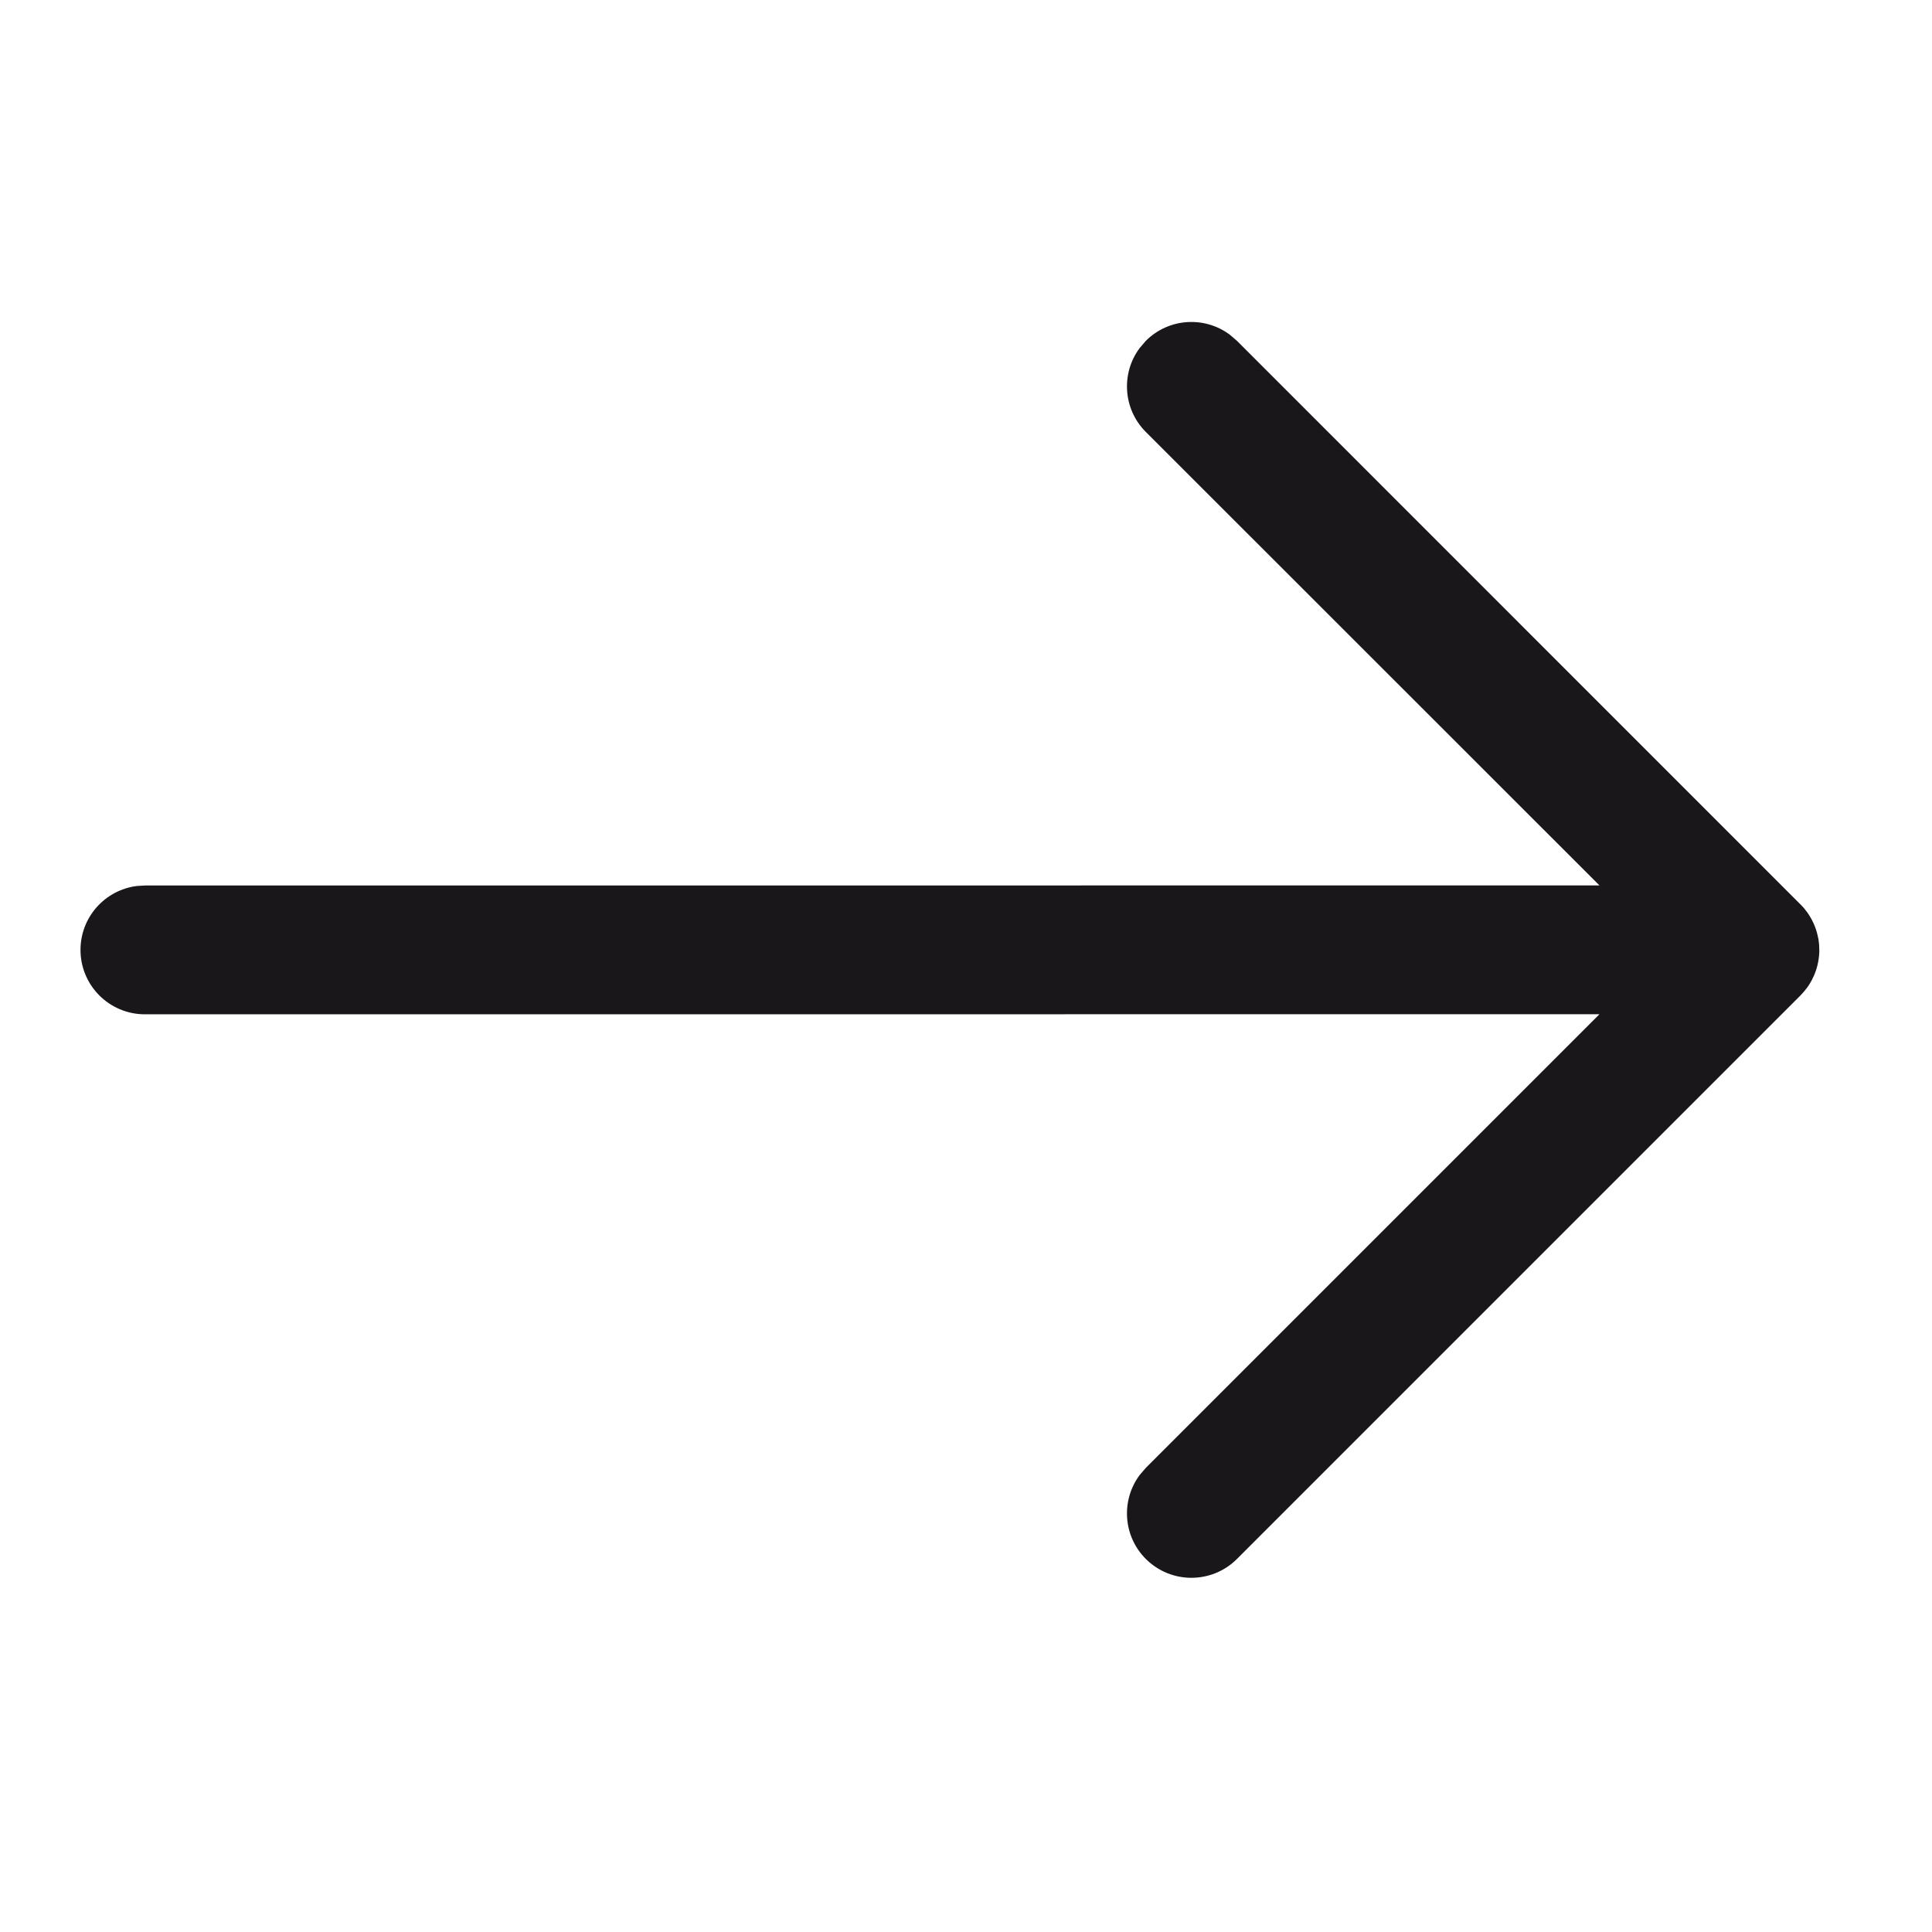 <?xml version="1.0" encoding="UTF-8"?>
<svg width="24px" height="24px" viewBox="0 0 24 24" version="1.1" xmlns="http://www.w3.org/2000/svg" xmlns:xlink="http://www.w3.org/1999/xlink">
    <title>ED29C418-7A29-45AC-8B5B-F605621DEEE0</title>
    <g id="Web" stroke="none" stroke-width="1" fill="none" fill-rule="evenodd">
        <g id="1.2_Landing-Page-Final" transform="translate(-700, -4112)">
            <g id="Group-68" transform="translate(304, 3808)">
                <g id="Group-8" transform="translate(320, 292)">
                    <g id="Group-57-Copy" transform="translate(64, 0)">
                        <g id="Group-56" transform="translate(12, 12)">
                            <rect id="Rectangle" x="0" y="0" width="24" height="24"></rect>
                            <path d="M22.431,11.308 L22.366,11.234 C22.396,11.265 22.424,11.298 22.449,11.332 C22.51,11.417 22.555,11.514 22.579,11.619 C22.583,11.635 22.586,11.65 22.589,11.665 C22.592,11.683 22.594,11.701 22.596,11.719 C22.598,11.736 22.599,11.753 22.599,11.77 C22.6,11.78 22.6,11.79 22.6,11.8 L22.6,11.828 C22.599,11.847 22.598,11.866 22.596,11.885 L22.6,11.8 C22.6,11.848 22.596,11.896 22.587,11.942 C22.585,11.955 22.582,11.969 22.579,11.983 C22.573,12.008 22.566,12.033 22.558,12.057 C22.554,12.068 22.55,12.078 22.546,12.089 C22.538,12.11 22.529,12.13 22.519,12.15 C22.513,12.164 22.505,12.179 22.497,12.193 C22.486,12.213 22.474,12.232 22.461,12.251 C22.455,12.26 22.449,12.268 22.443,12.276 C22.419,12.308 22.398,12.332 22.376,12.355 L22.366,12.366 L15.366,19.366 C15.053,19.678 14.547,19.678 14.234,19.366 C13.95,19.082 13.924,18.637 14.157,18.324 L14.234,18.234 L19.869,12.599 L1.8,12.6 C1.358,12.6 1,12.242 1,11.8 C1,11.392 1.305,11.056 1.7,11.006 L1.8,11 L19.869,10.999 L14.234,5.366 C13.95,5.082 13.924,4.637 14.157,4.324 L14.234,4.234 C14.518,3.95 14.963,3.924 15.276,4.157 L15.366,4.234 L22.372,11.241 C22.393,11.262 22.413,11.284 22.431,11.308 Z" id="Combined-Shape" fill="#19171A" fill-rule="nonzero"></path>
                        </g>
                    </g>
                </g>
            </g>
        </g>
    </g>
</svg>